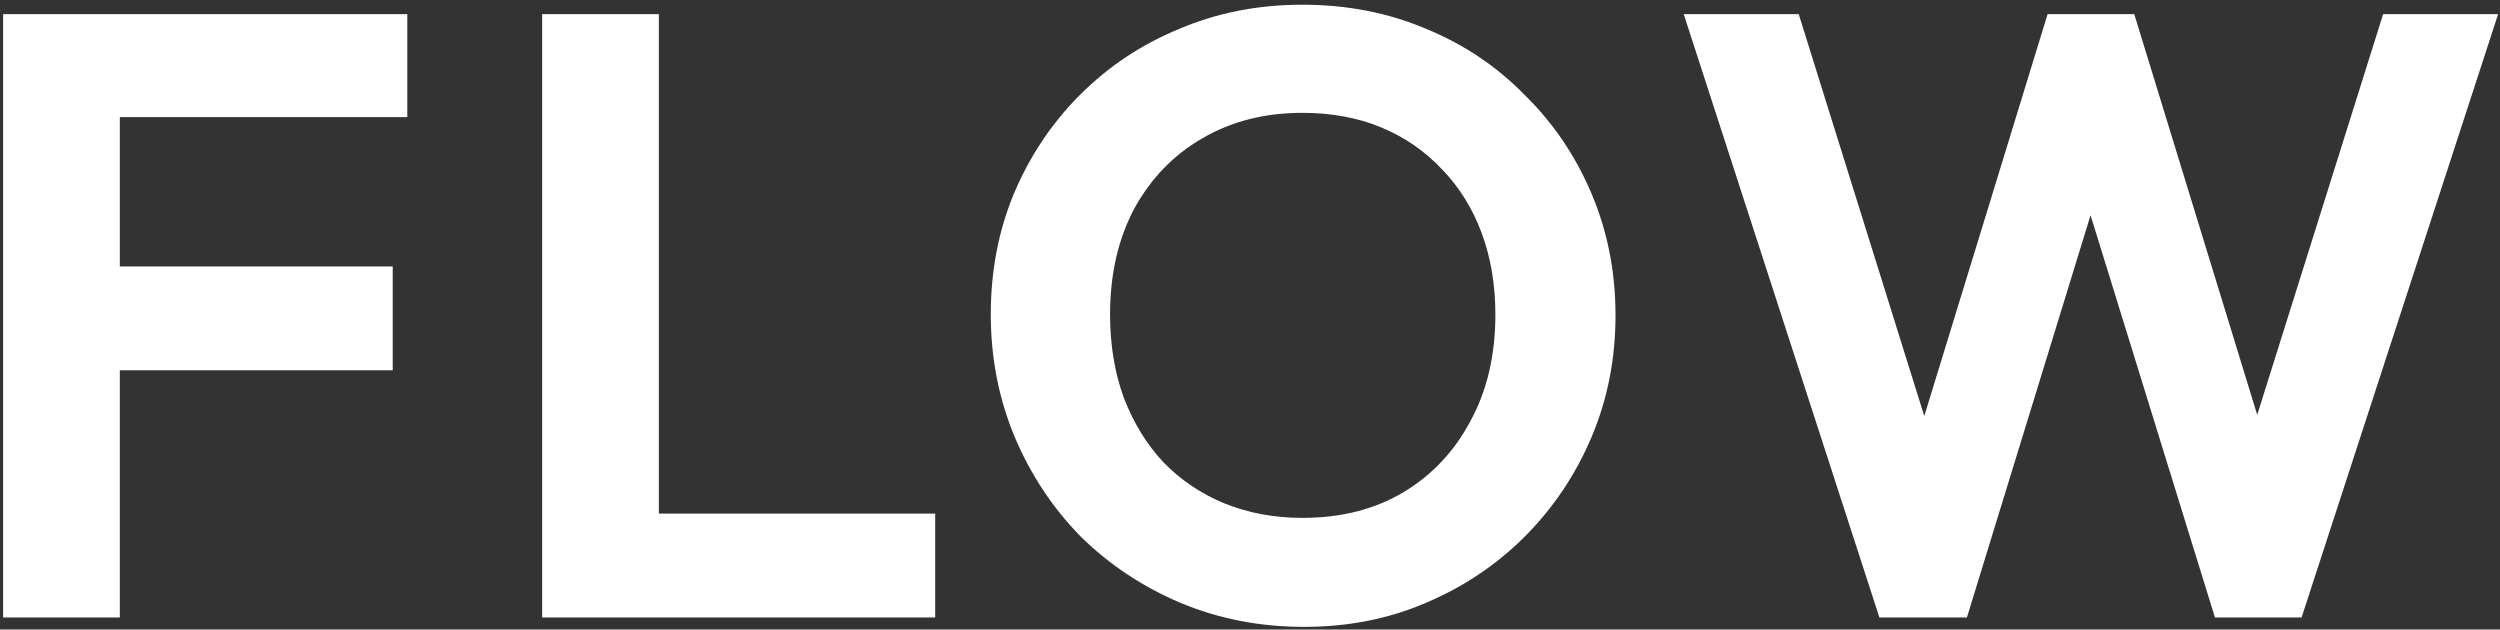 <svg fill="none" height="104" width="413" xmlns="http://www.w3.org/2000/svg"><rect width="100%" height="100%" fill="#333333" stroke="none"/><path d="m.514 102v-99.663h19.28v99.663zm14.176-40.83v-17.152h50.186v17.152zm0-41.821v-17.012h52.596v17.012zm74.872 82.651v-99.663h19.28v99.663zm14.177 0v-17.154h50.753v17.154zm111.683 1.559c-7.278 0-14.082-1.323-20.415-3.97-6.238-2.646-11.719-6.284-16.445-10.915-4.631-4.726-8.27-10.208-10.916-16.446-2.646-6.332-3.969-13.09-3.969-20.272 0-7.183 1.275-13.846 3.827-19.99 2.647-6.238 6.285-11.672 10.916-16.303 4.726-4.726 10.208-8.364 16.446-10.916 6.237-2.646 12.995-3.97 20.272-3.97 7.372 0 14.177 1.324 20.415 3.97 6.238 2.552 11.672 6.19 16.303 10.916 4.726 4.631 8.412 10.066 11.058 16.303 2.647 6.238 3.97 12.948 3.97 20.131s-1.323 13.894-3.97 20.131c-2.646 6.238-6.332 11.72-11.058 16.446-4.631 4.63-10.065 8.27-16.303 10.916-6.143 2.646-12.854 3.969-20.131 3.969zm-.284-18.004c6.427 0 12.003-1.418 16.729-4.253 4.726-2.836 8.412-6.758 11.058-11.767 2.741-5.01 4.111-10.869 4.111-17.58 0-4.914-.756-9.403-2.268-13.467s-3.686-7.561-6.521-10.491c-2.836-3.025-6.191-5.34-10.066-6.947s-8.223-2.41-13.043-2.41c-6.237 0-11.766 1.418-16.587 4.253-4.725 2.741-8.458 6.616-11.199 11.625-2.647 5.01-3.97 10.822-3.97 17.438 0 5.009.756 9.593 2.269 13.751 1.606 4.159 3.78 7.703 6.521 10.633 2.835 2.93 6.19 5.198 10.065 6.805 3.97 1.606 8.27 2.41 12.901 2.41zm95.337 16.445-32.323-99.663h18.997l23.959 76.696h-6.38l23.534-76.696h14.318l23.534 76.696h-6.521l24.1-76.696h18.997l-32.465 99.663h-14.318l-23.676-76.555h6.238l-23.533 76.555z" fill="#fff"/></svg>